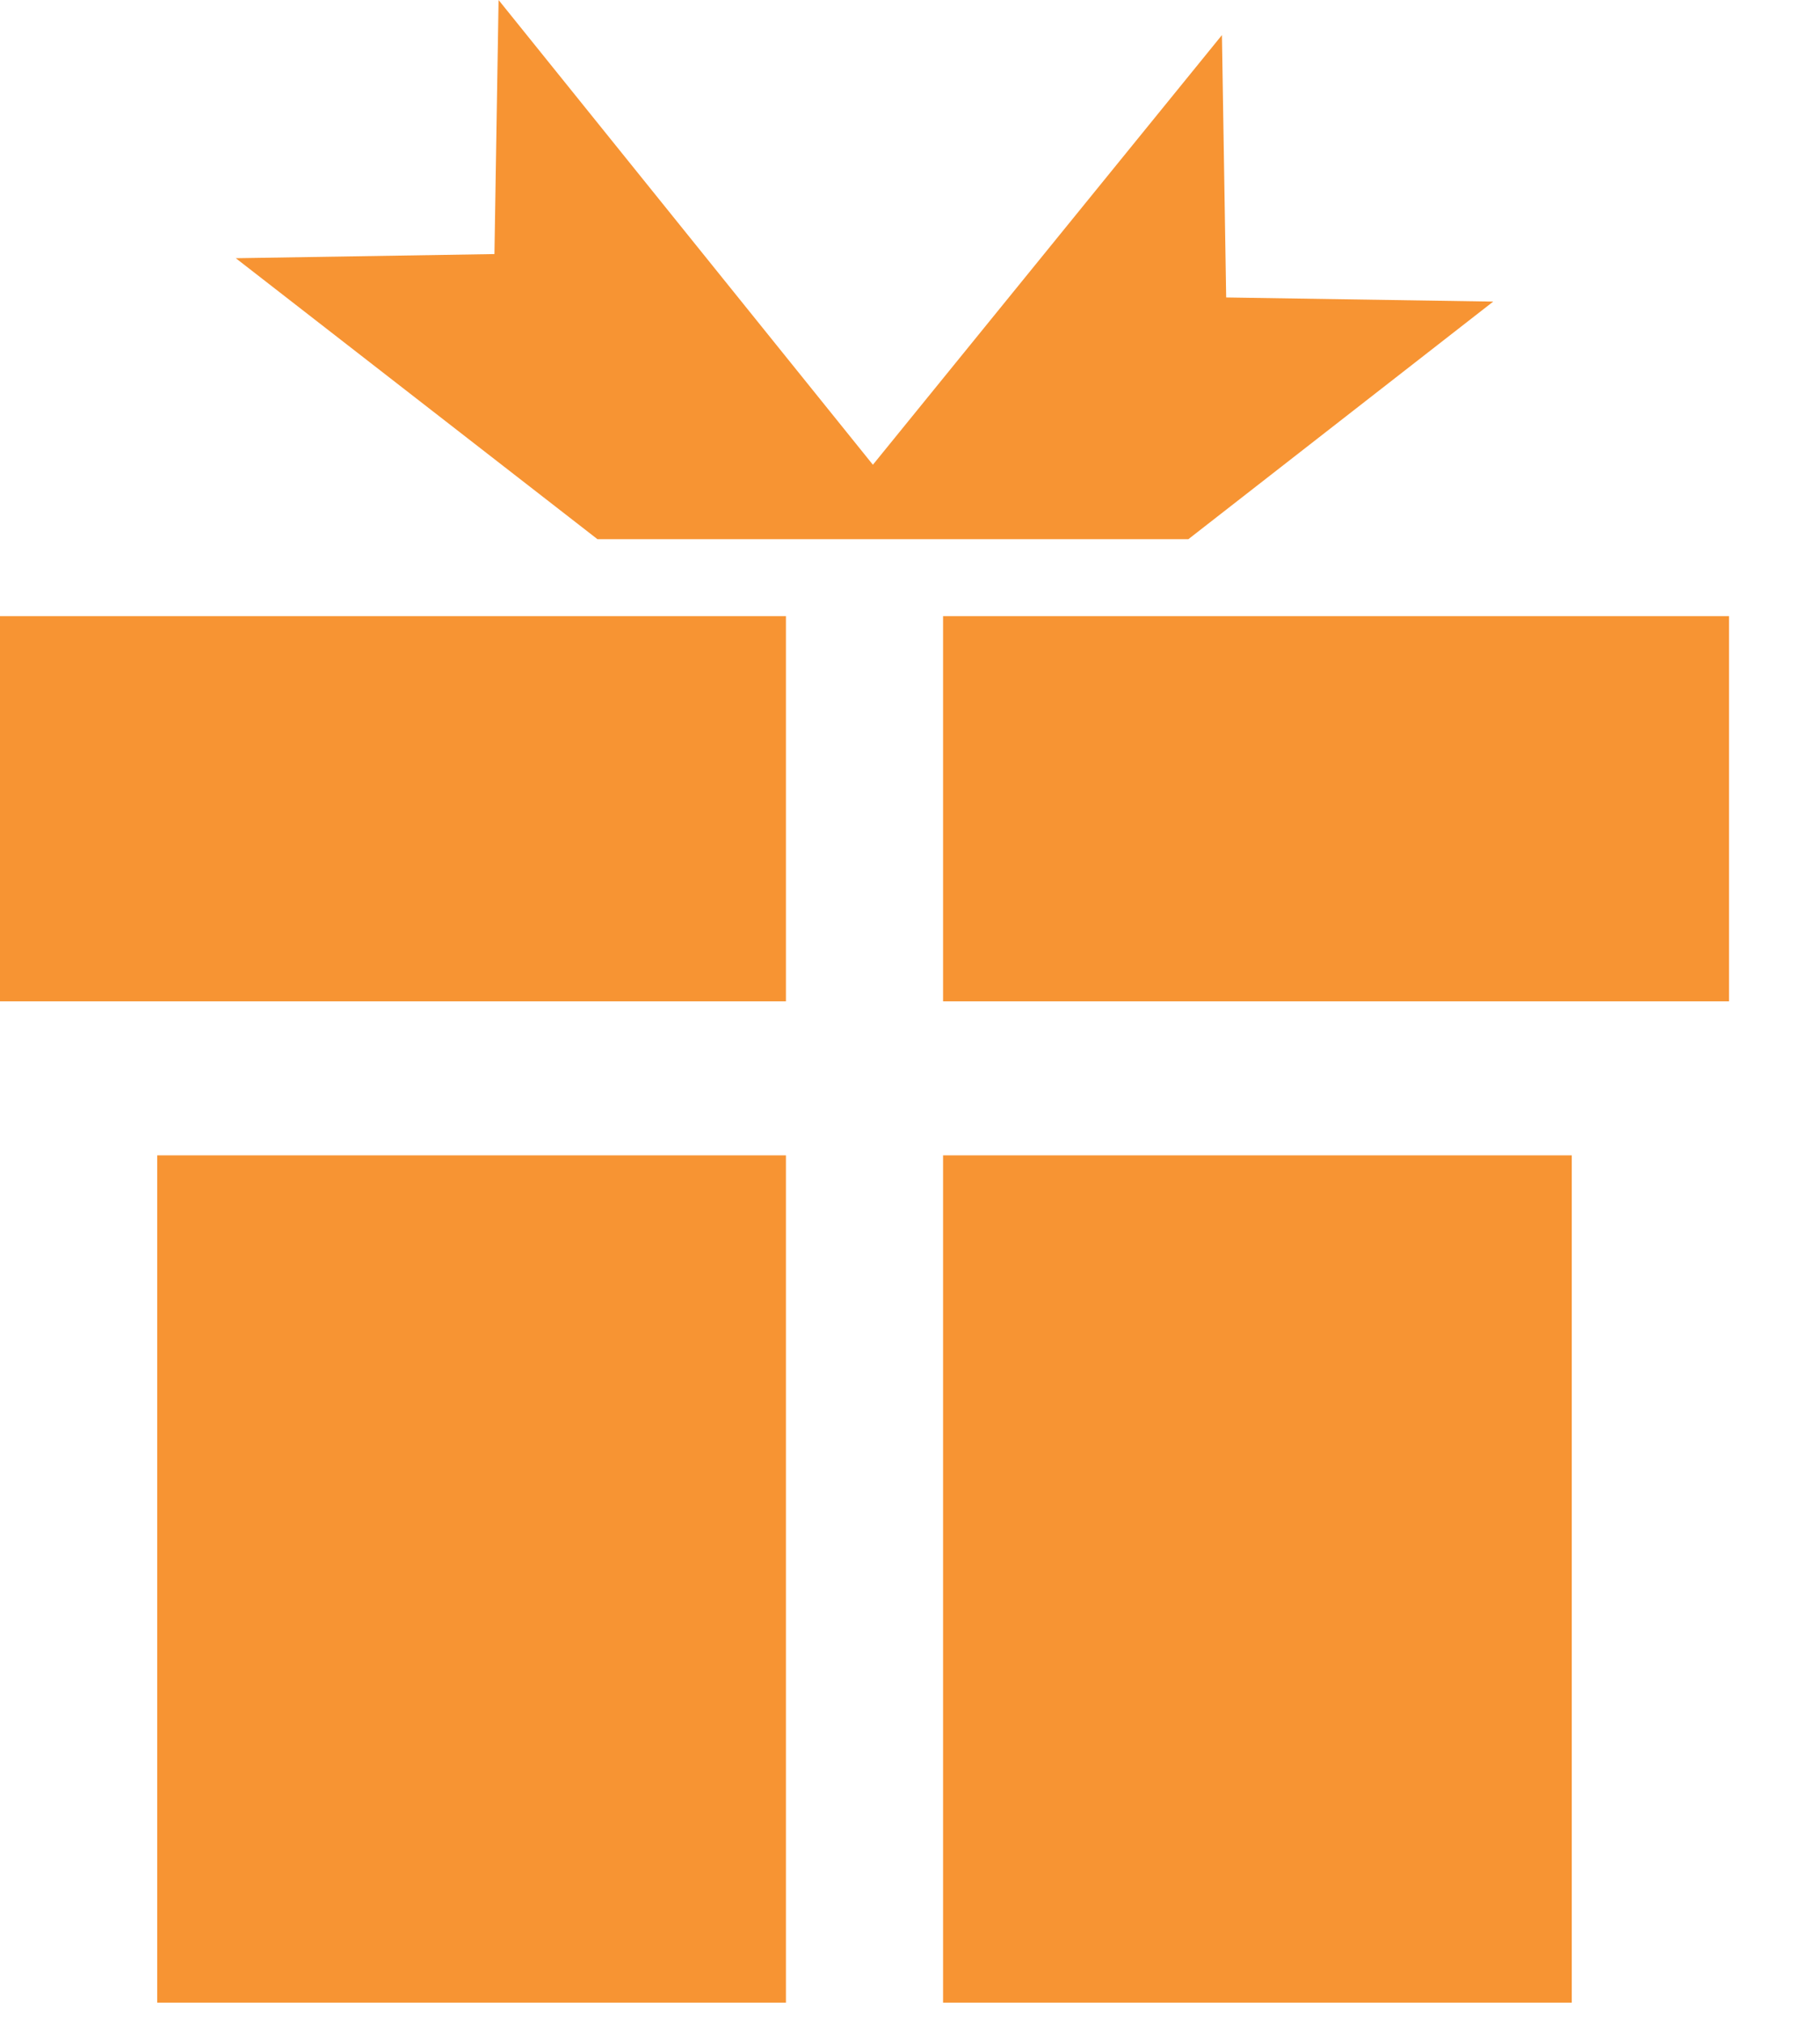 <svg xmlns="http://www.w3.org/2000/svg" width="18" height="20" viewBox="0 0 18 20">
    <g fill="#F79433">
        <path d="M1.555 11.423H7.773V19.8H1.555zM9.327 11.423H15.545V19.8H9.327zM0 6.092H7.773V9.9H0zM9.327 6.092H17.1V9.9H9.327zM11.753 5.331L14.768 2.982 12.127 2.941 12.085.347 8.633 4.595 4.931 0 4.89 2.512 2.332 2.553 5.909 5.331z"/>
    </g>
</svg>
